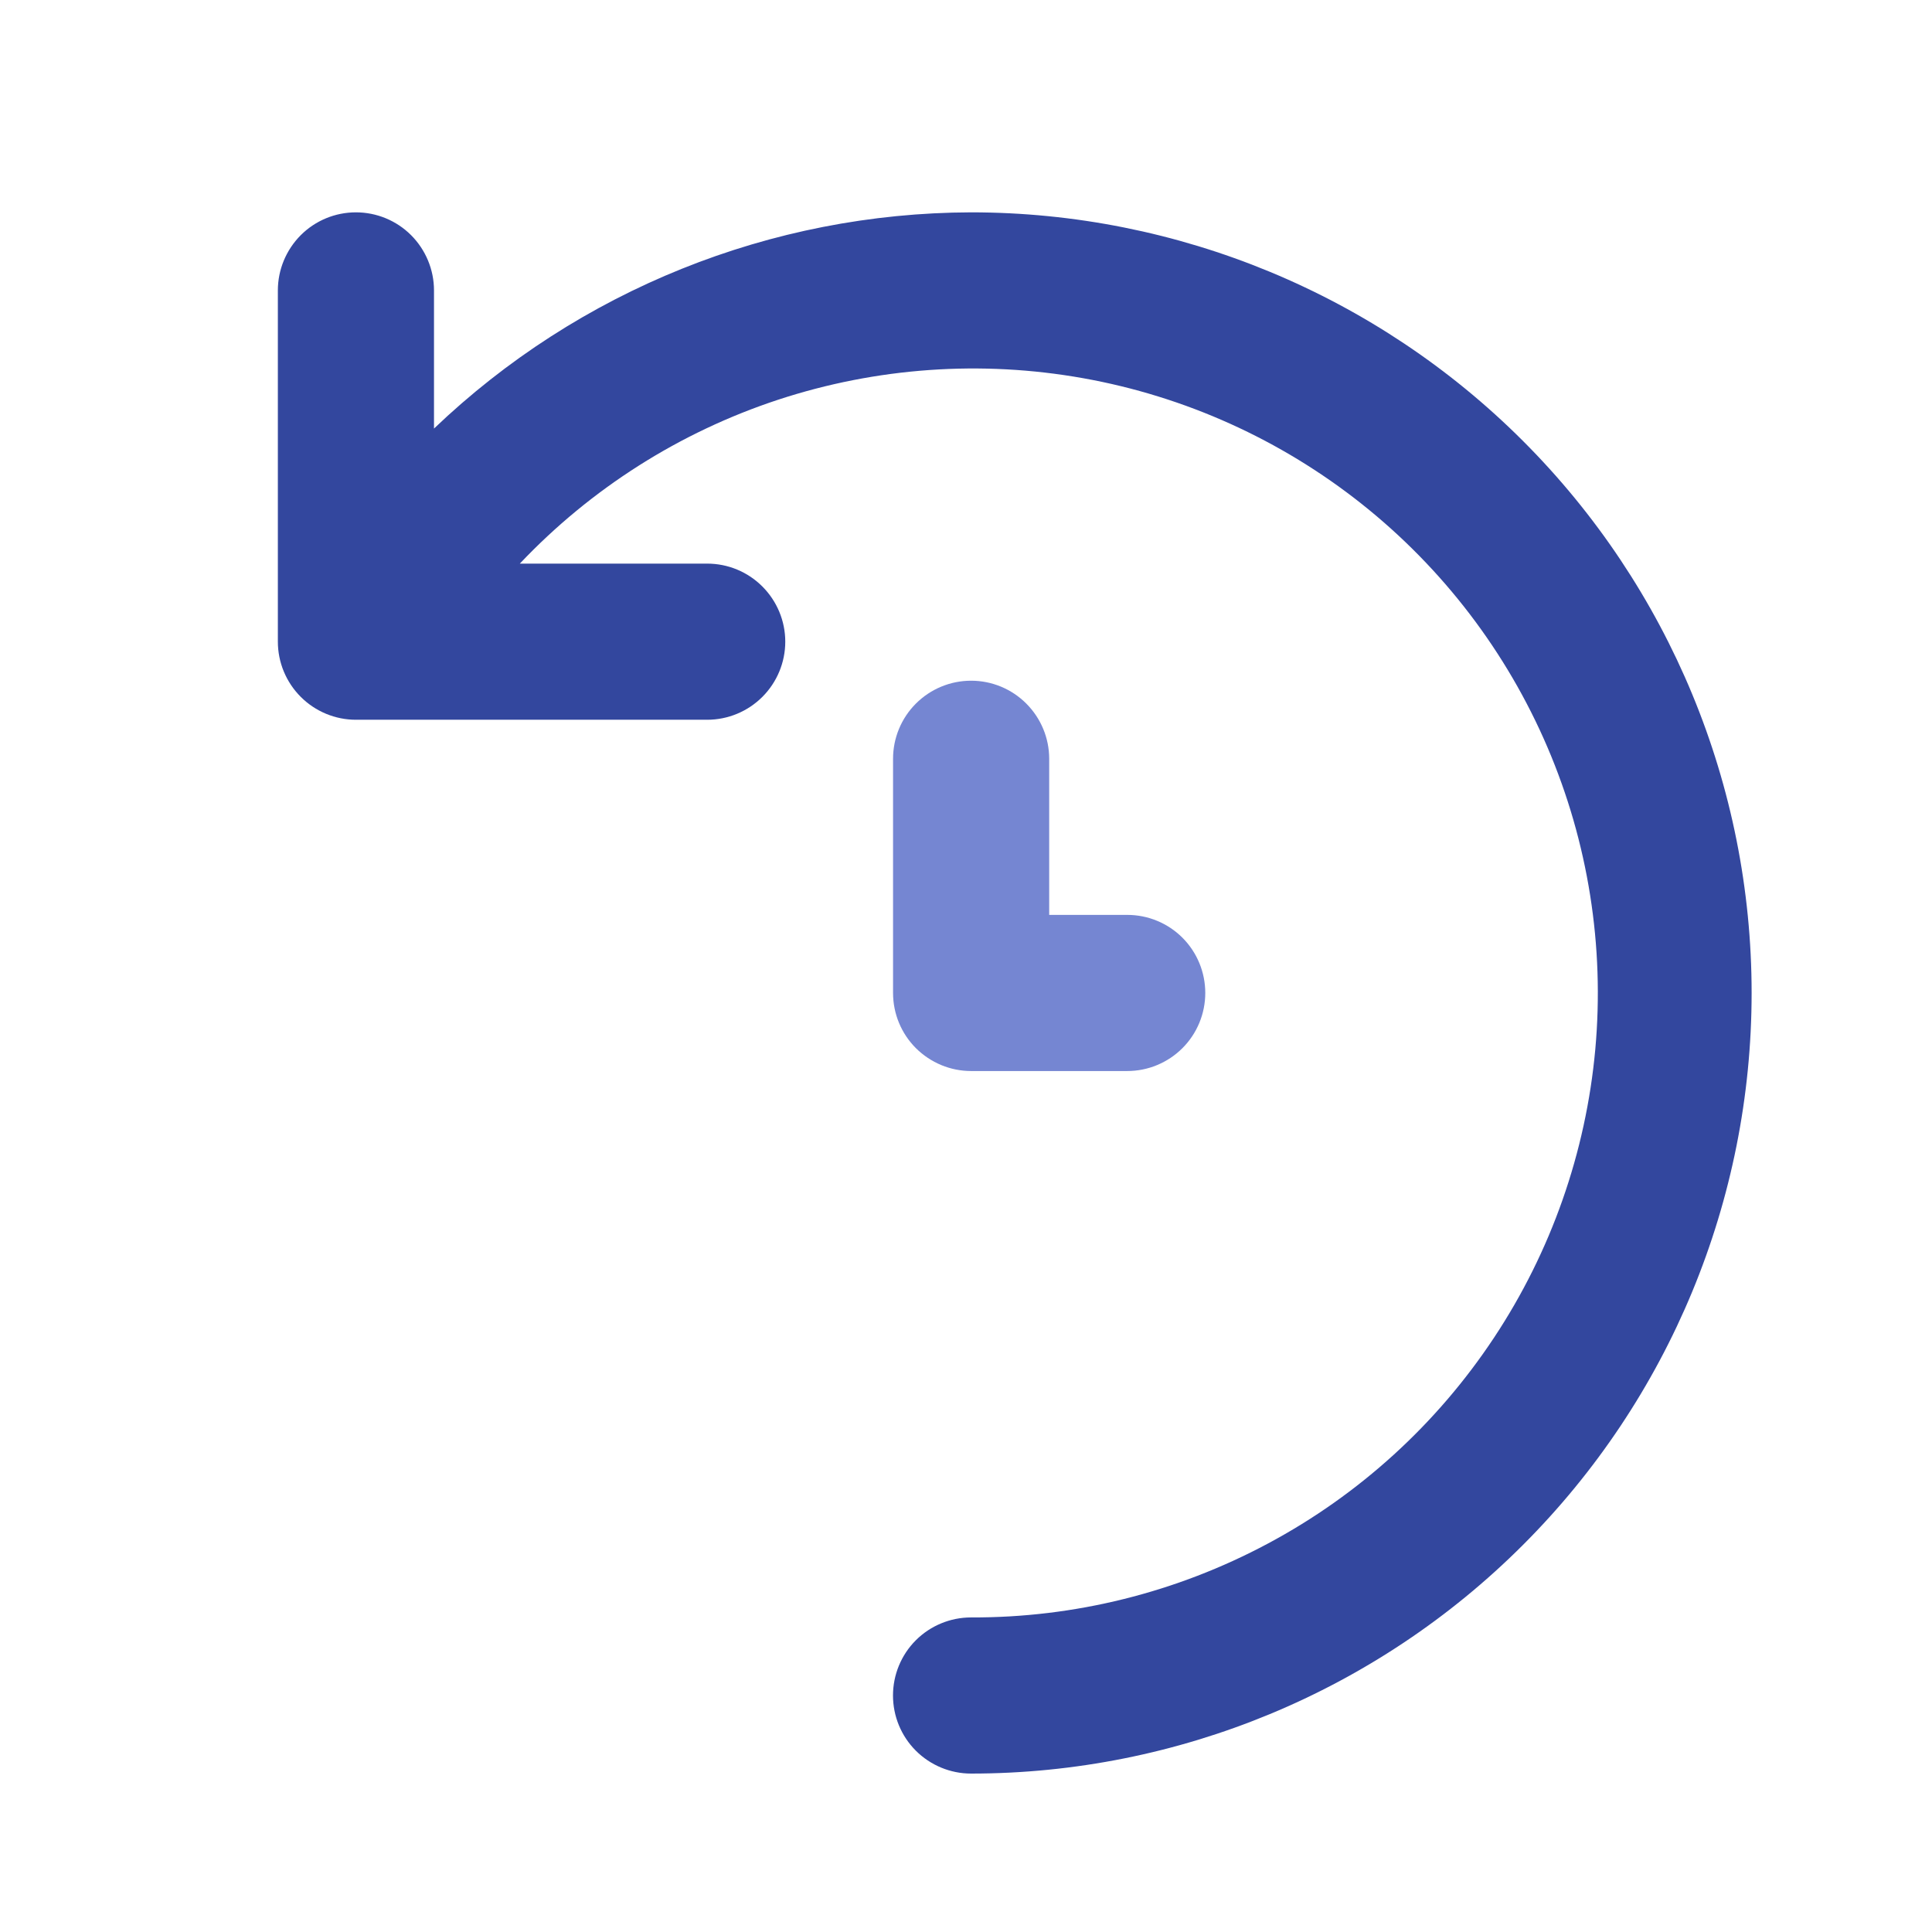 <svg width="33" height="33" viewBox="0 0 33 33" fill="none" xmlns="http://www.w3.org/2000/svg">
<path d="M16.586 3.627C13.168 3.637 9.884 4.959 7.413 7.32V4.96C7.413 4.607 7.272 4.268 7.022 4.017C6.772 3.767 6.433 3.627 6.079 3.627C5.726 3.627 5.387 3.767 5.137 4.017C4.887 4.268 4.746 4.607 4.746 4.96V10.96C4.746 11.314 4.887 11.653 5.137 11.903C5.387 12.153 5.726 12.294 6.079 12.294H12.079C12.433 12.294 12.772 12.153 13.022 11.903C13.272 11.653 13.413 11.314 13.413 10.96C13.413 10.607 13.272 10.268 13.022 10.018C12.772 9.767 12.433 9.627 12.079 9.627H8.879C10.095 8.343 11.611 7.381 13.29 6.828C14.97 6.276 16.76 6.149 18.501 6.46C20.241 6.771 21.878 7.51 23.262 8.61C24.646 9.71 25.735 11.137 26.431 12.762C27.127 14.387 27.408 16.16 27.249 17.921C27.089 19.682 26.495 21.376 25.518 22.85C24.542 24.324 23.215 25.533 21.655 26.366C20.096 27.2 18.354 27.634 16.586 27.627C16.233 27.627 15.893 27.767 15.643 28.017C15.393 28.267 15.253 28.607 15.253 28.96C15.253 29.314 15.393 29.653 15.643 29.903C15.893 30.153 16.233 30.294 16.586 30.294C20.122 30.294 23.514 28.889 26.014 26.388C28.515 23.888 29.919 20.497 29.919 16.96C29.919 13.424 28.515 10.033 26.014 7.532C23.514 5.032 20.122 3.627 16.586 3.627Z" fill="#33479E"/>
<path d="M15.644 12.018C15.895 11.767 16.234 11.627 16.587 11.627C16.941 11.627 17.28 11.767 17.53 12.018C17.78 12.268 17.921 12.607 17.921 12.96V15.627H19.254C19.608 15.627 19.947 15.767 20.197 16.017C20.447 16.267 20.587 16.607 20.587 16.96C20.587 17.314 20.447 17.653 20.197 17.903C19.947 18.153 19.608 18.294 19.254 18.294H16.587C16.234 18.294 15.895 18.153 15.644 17.903C15.394 17.653 15.254 17.314 15.254 16.96V12.96C15.254 12.607 15.394 12.268 15.644 12.018Z" fill="#7586D2"/>
</svg>
